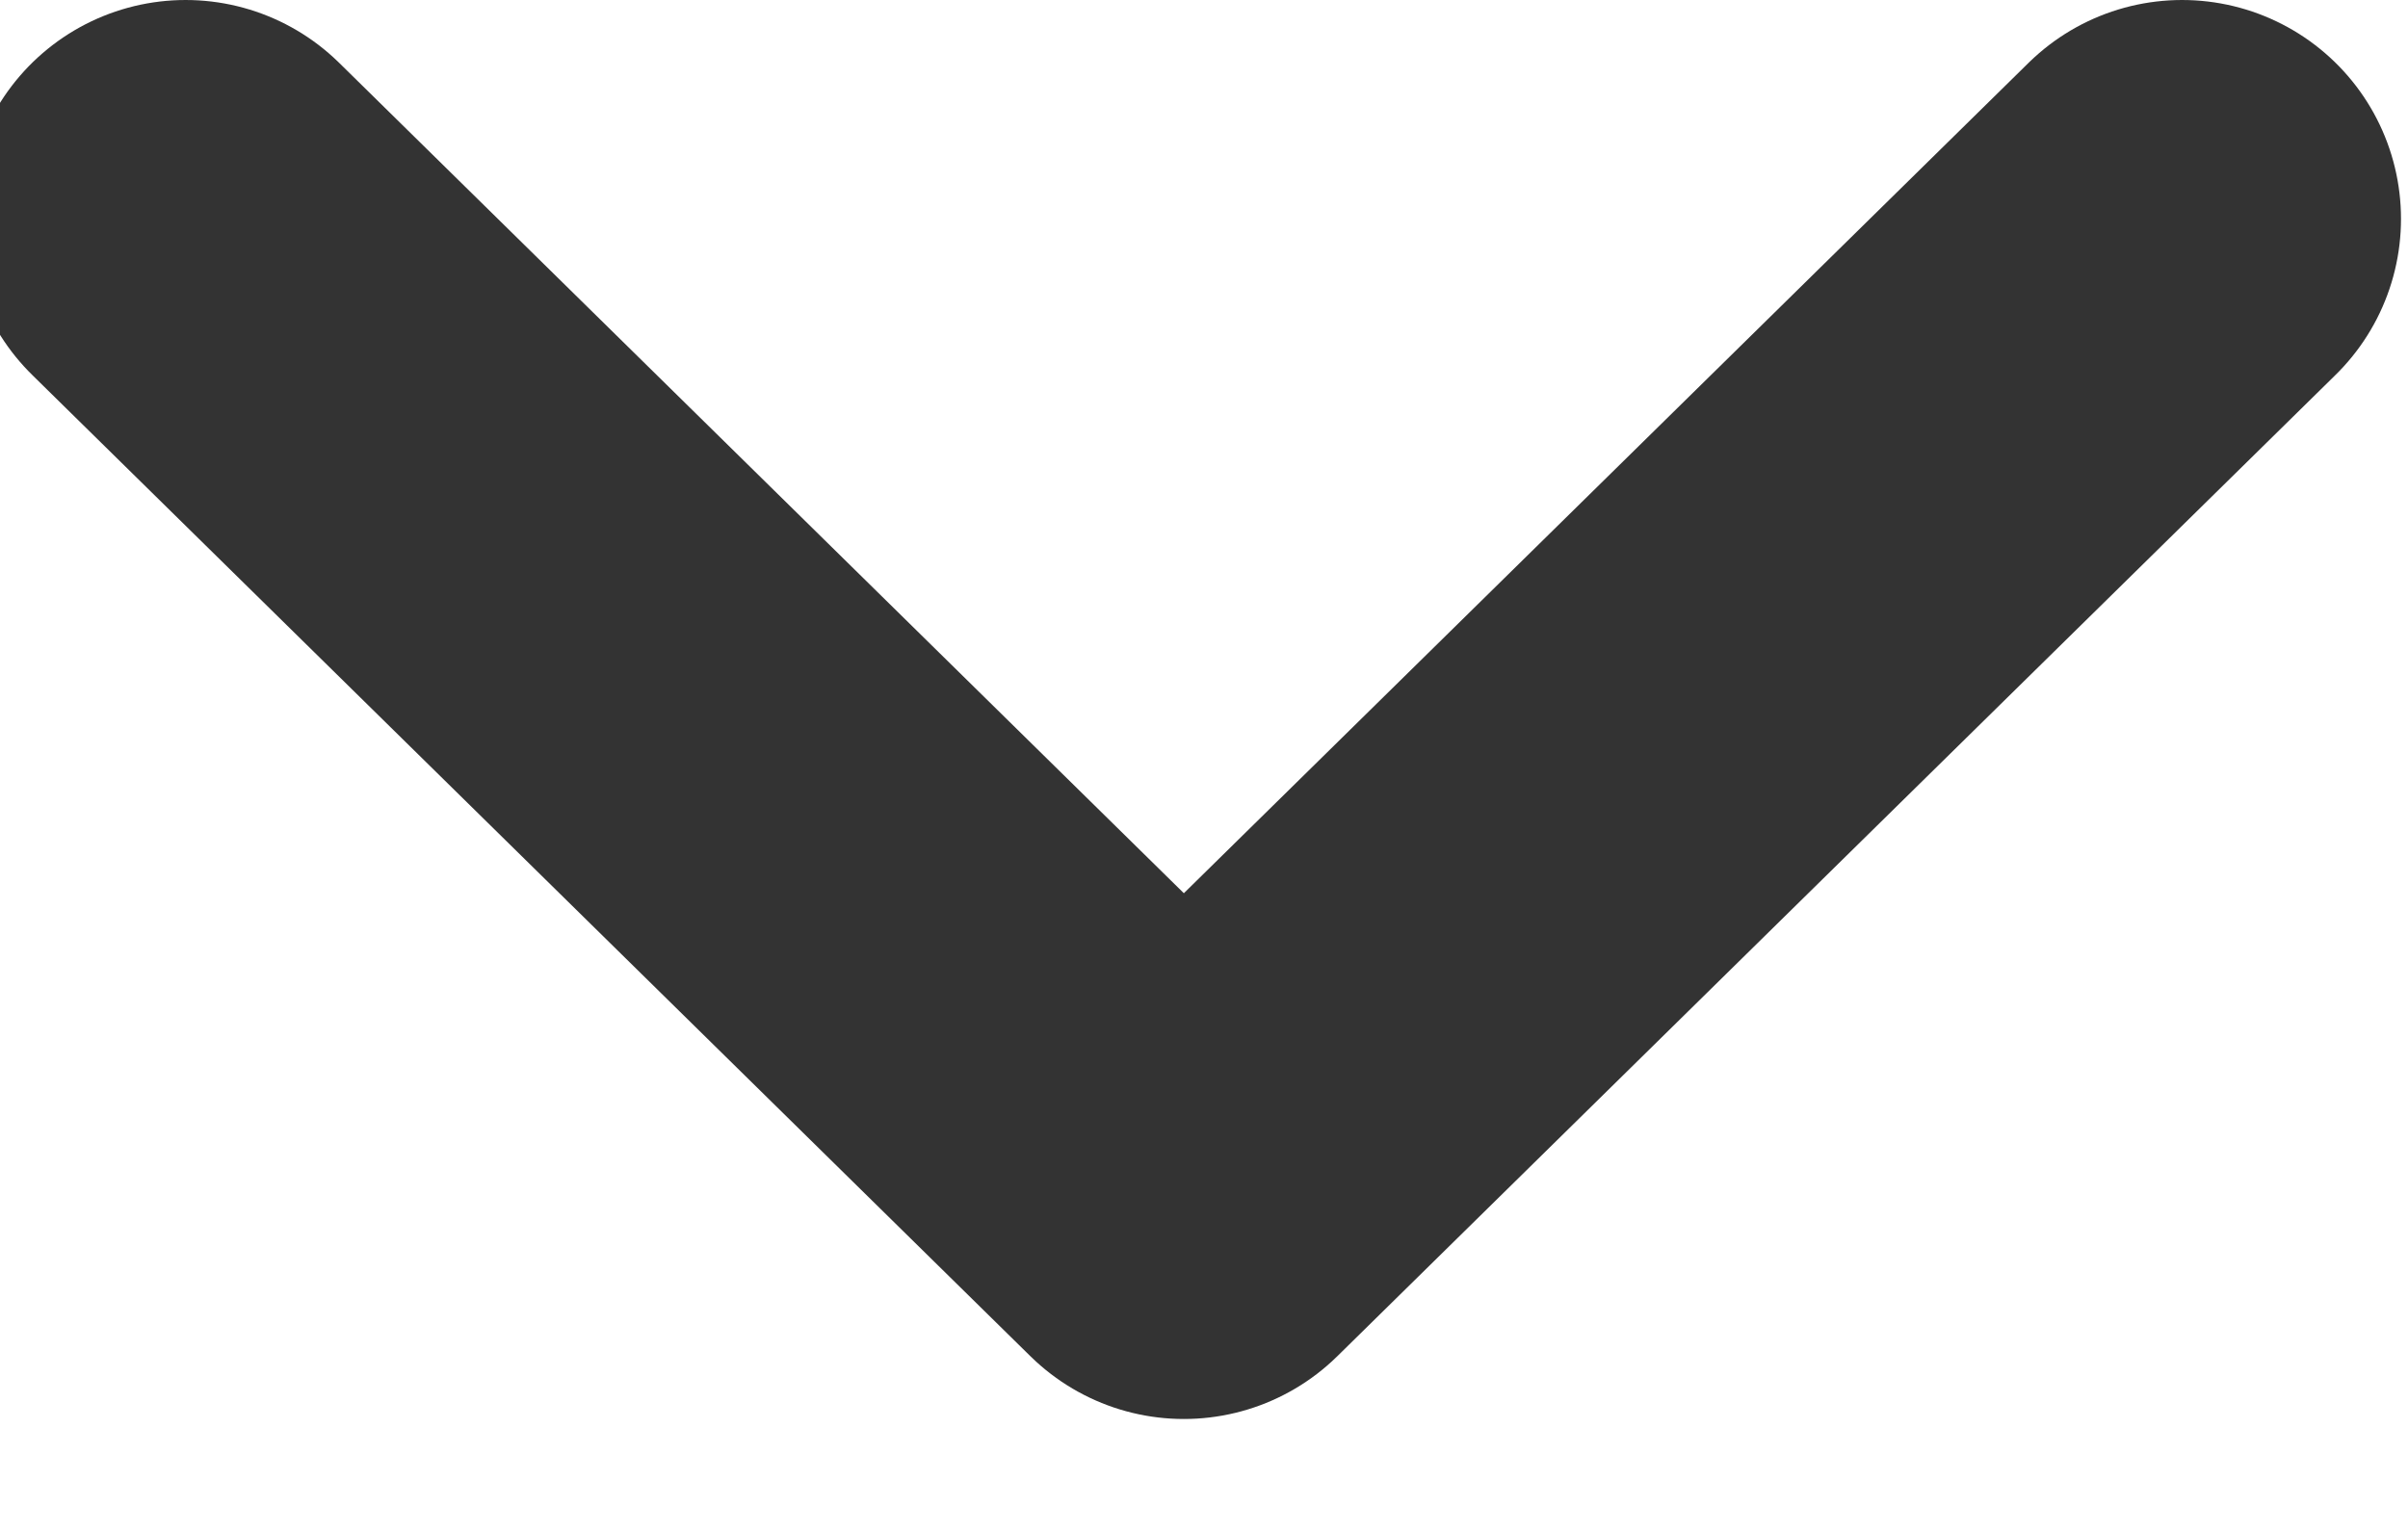 <svg width="11" height="7" viewBox="0 0 11 7" fill="none" xmlns="http://www.w3.org/2000/svg">
<path d="M9.968 1L5.408 5.484L0.848 1" stroke="#333" stroke-width="2" stroke-linecap="round" stroke-linejoin="round"/>
</svg>
